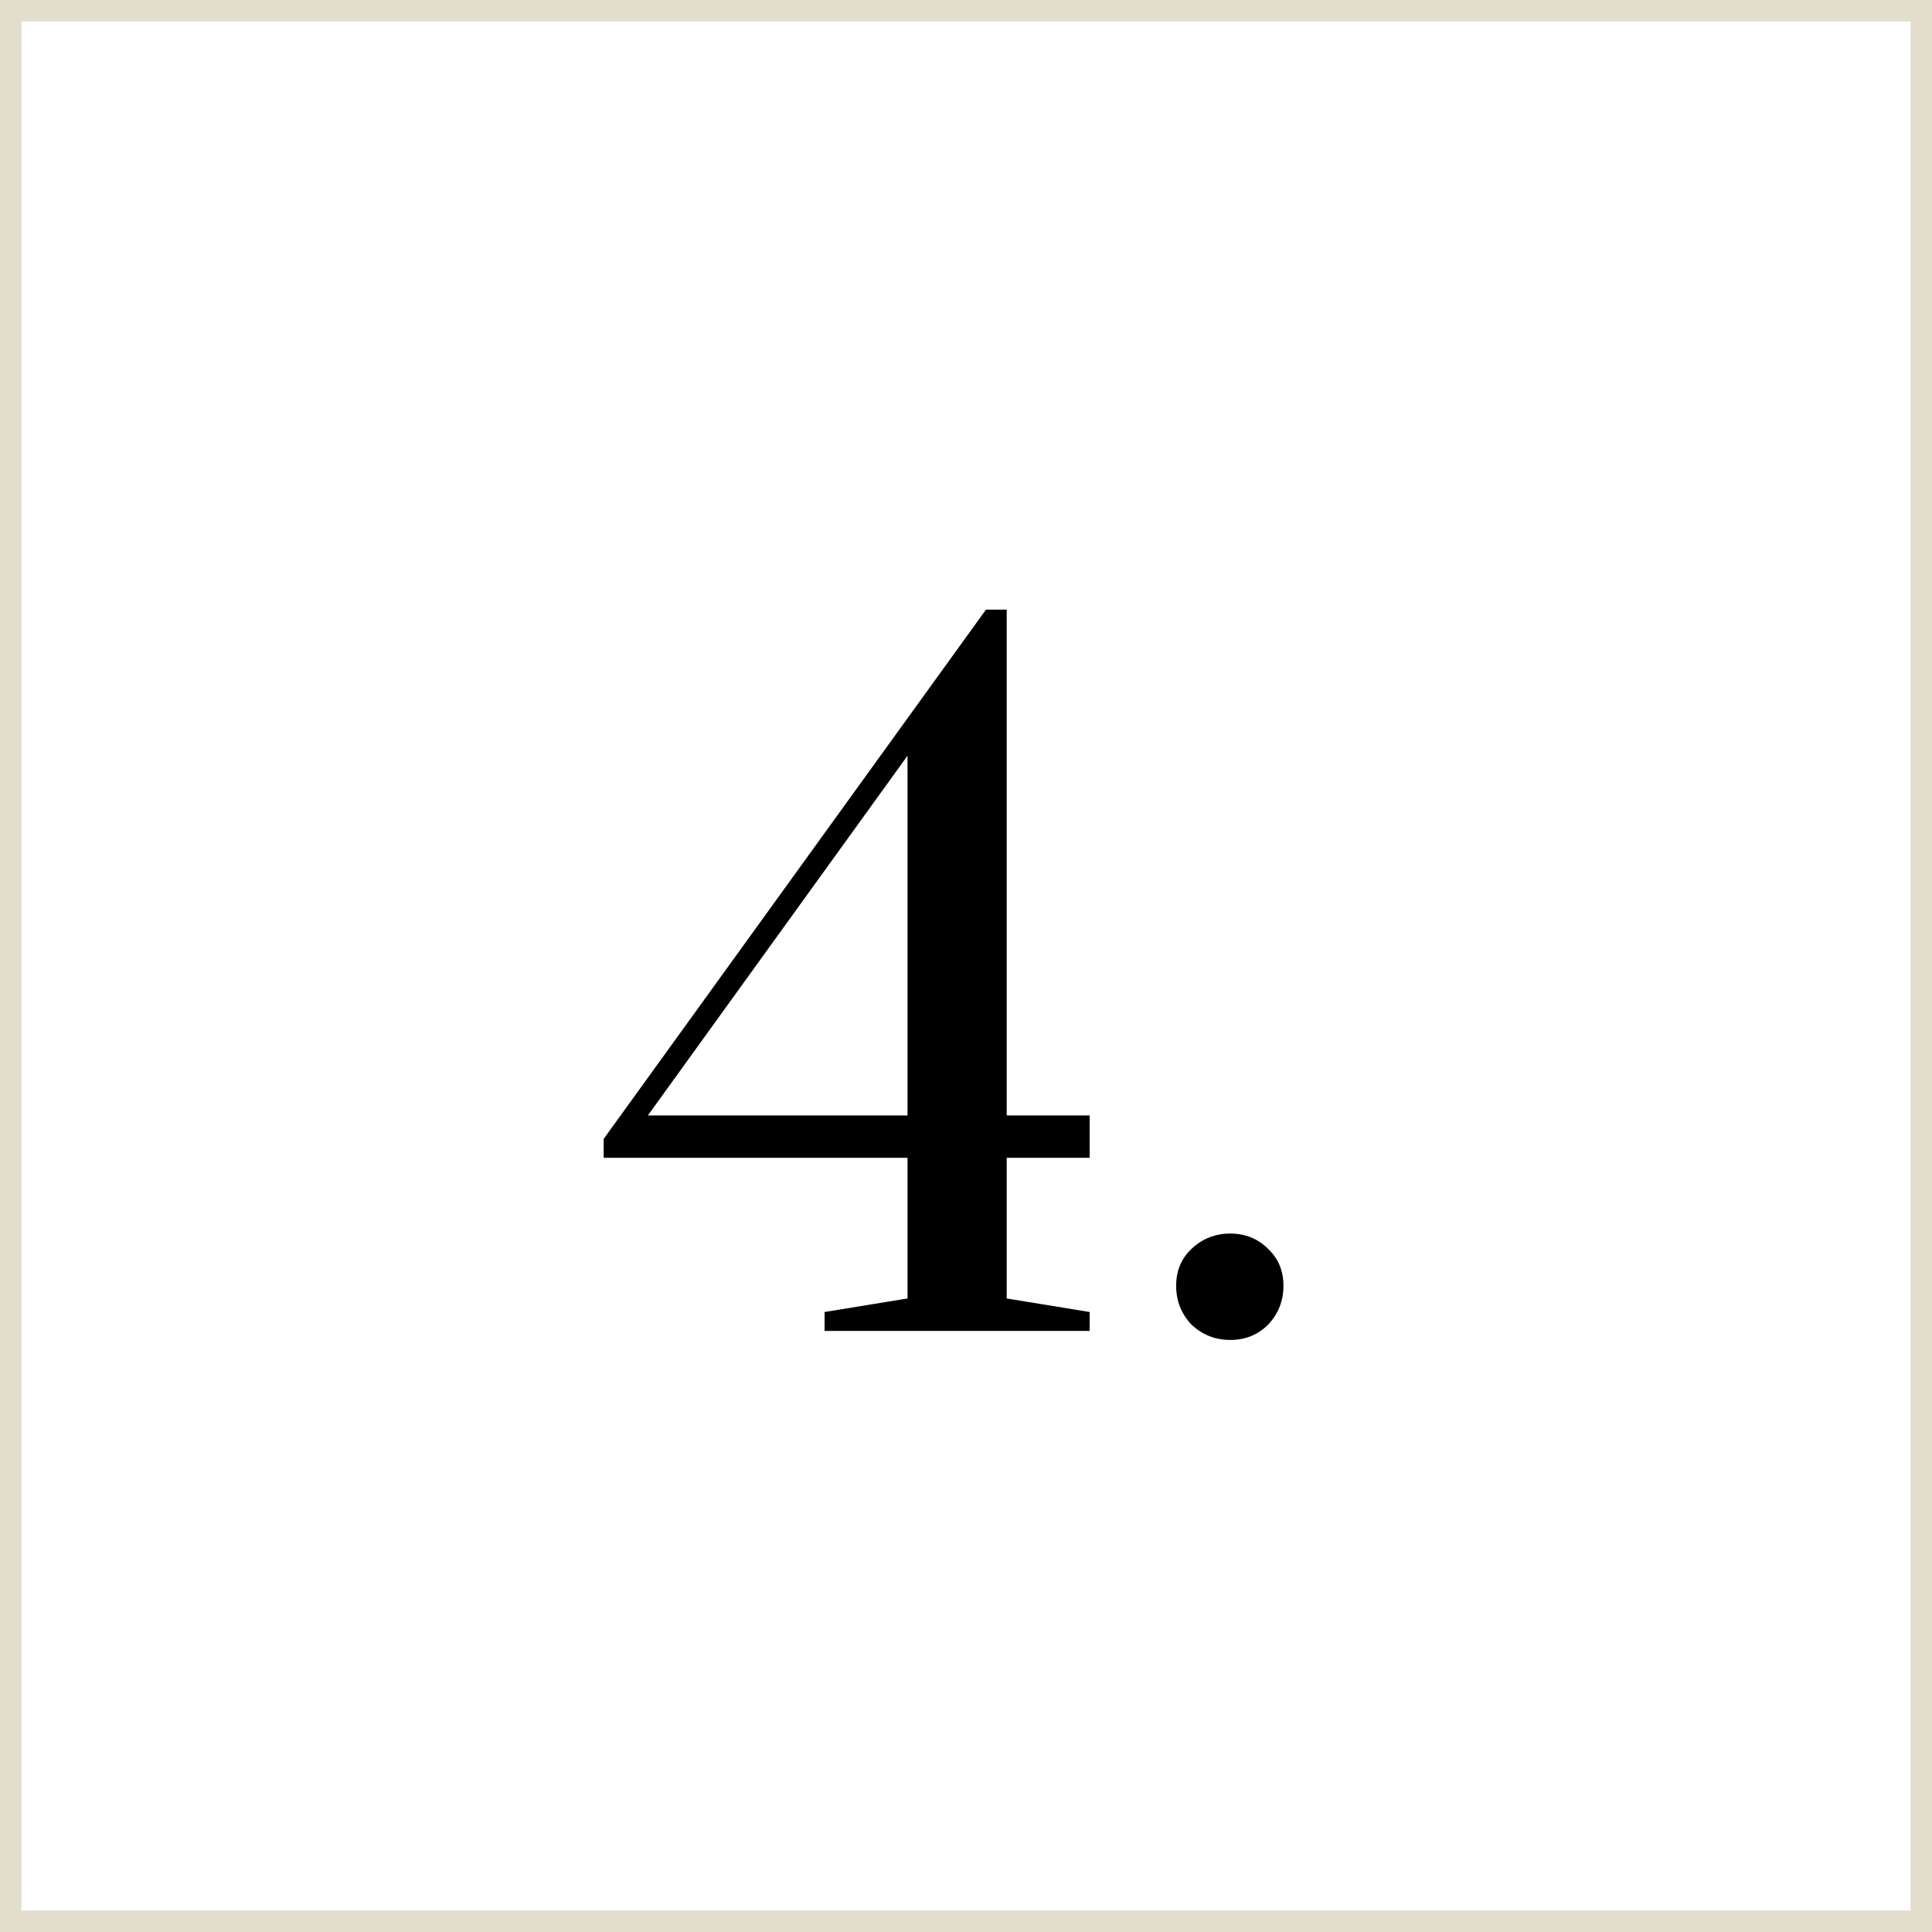 <svg xmlns="http://www.w3.org/2000/svg" width="90" height="90" viewBox="0 0 90 90" fill="none"><rect width="90" height="90" fill="white"></rect><rect x="0.5" y="0.5" width="89" height="89" stroke="#A18E56" stroke-opacity="0.3"></rect><path d="M38.412 62V61.118L42.276 60.488V53.936H28.122V53.054L45.93 28.4H46.896V51.962H50.76V53.936H46.896V60.488L50.76 61.118V62H38.412ZM30.18 51.962H42.276V35.204L30.18 51.962ZM57.31 62.42C56.61 62.42 56.008 62.182 55.504 61.706C55.028 61.202 54.79 60.6 54.79 59.9C54.79 59.2 55.028 58.626 55.504 58.178C56.008 57.702 56.61 57.464 57.31 57.464C58.01 57.464 58.598 57.702 59.074 58.178C59.55 58.626 59.788 59.2 59.788 59.9C59.788 60.6 59.55 61.202 59.074 61.706C58.598 62.182 58.01 62.42 57.31 62.42Z" fill="black"></path></svg>